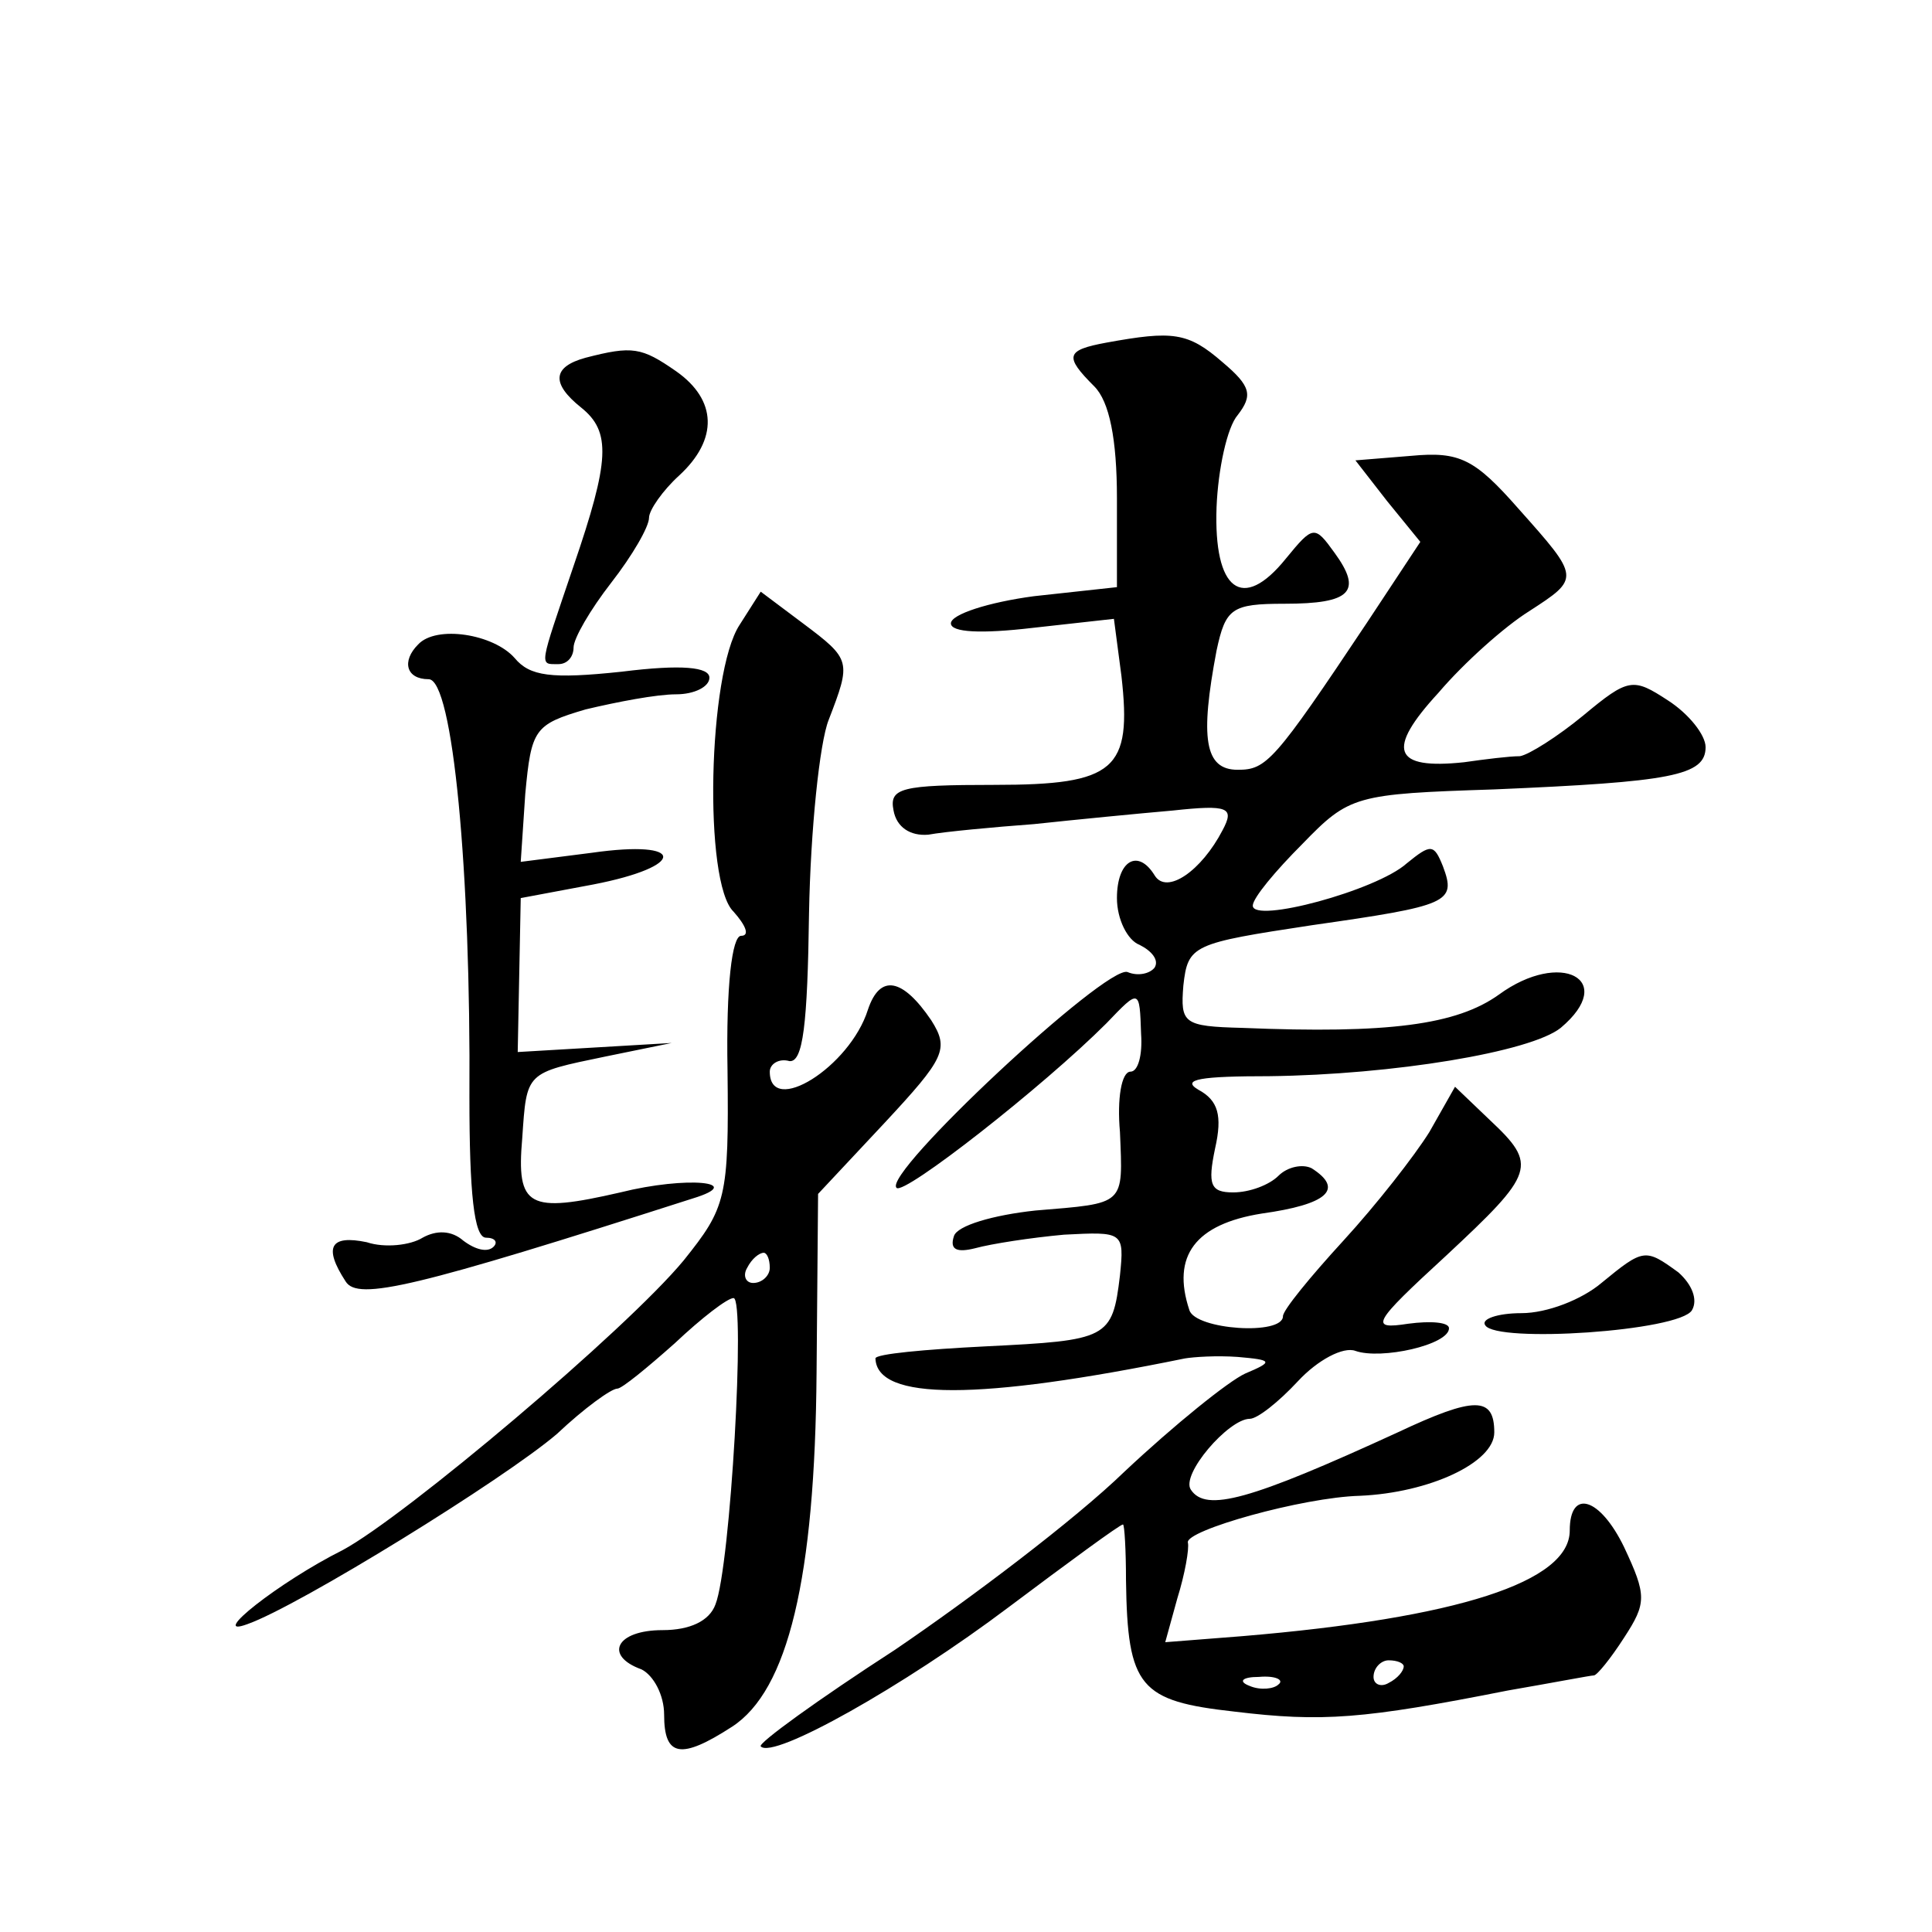 <?xml version="1.0" standalone="no"?>
<!DOCTYPE svg PUBLIC "-//W3C//DTD SVG 20010904//EN"
 "http://www.w3.org/TR/2001/REC-SVG-20010904/DTD/svg10.dtd">
<svg version="1.0" xmlns="http://www.w3.org/2000/svg"
 width="128pt" height="128pt" viewBox="0 0 128 128"
 preserveAspectRatio="xMidYMid meet">
<g transform="translate(0,128) scale(0.1,-0.1)"
fill="#0" stroke="none">
<path d="M733 1053 c-27 -5 -28 -9 -8 -29 10 -10 15 -35 15 -74 l0 -59 -55 -6 c-30
-4 -55 -12 -55 -18 0 -6 20 -7 54 -3 l54 6 5 -38 c7 -62 -4 -72 -84 -72 -62 0 -70
-2 -67 -17 2 -11 11 -17 23 -16 11 2 43 5 70 7 28 3 69 7 92 9 37 4 41 2 33 -13
-14 -27 -37 -43 -45 -30 -11 18 -25 10 -25 -15 0 -14 7 -28 15 -31 8 -4 13 -10
10 -15 -3 -4 -11 -6 -18 -3 -14 5 -163 -134 -153 -143 5 -5 97 67 139 109 22 23
22 23 23 -7 1 -14 -2 -25 -7 -25 -6 0 -9 -18 -7 -40 2 -49 4 -47 -56 -52 -28 -3
-52 -10 -54 -17 -3 -9 2 -11 14 -8 11 3 37 7 59 9 39 2 40 2 37 -27 -5 -42 -8 -43
-89 -47 -40 -2 -73 -5 -73 -8 1 -28 68 -28 205 0 6 1 21 2 35 1 23 -2 24 -3 5 -11
-11 -5 -47 -34 -80 -65 -33 -32 -102 -84 -152 -118 -51 -33 -91 -62 -89 -64 8 -9
95 40 164 92 40 30 74 55 76 55 1 0 2 -17 2 -37 1 -71 9 -80 72 -87 58 -7 85 -5
181 14 29 5 55 10 57 10 2 0 11 11 20 25 15 23 15 28 0 60 -16 33 -36 39 -36 11
0 -34 -74 -58 -217 -70 l-51 -4 8 29 c5 16 8 33 7 37 -2 8 76 30 114 31 46 2 89
22 89 42 0 24 -13 24 -64 0 -98 -45 -127 -53 -137 -38 -7 10 25 47 39 47 5 0 19
11 32 25 13 14 30 23 38 20 17 -6 62 4 62 15 0 4 -12 5 -27 3 -26 -4 -24 0 25 45
59 55 61 60 29 90 l-23 22 -17 -30 c-10 -16 -35 -48 -57 -72 -22 -24 -40 -46 -40
-50 0 -13 -58 -9 -62 4 -12 36 4 57 48 64 43 6 55 16 33 30 -6 3 -16 1 -22 -5 -6
-6 -19 -11 -30 -11 -15 0 -17 5 -12 29 5 22 2 32 -11 39 -12 7 2 9 47 9 82 1 173
16 193 32 38 32 0 52 -41 22 -28 -20 -73 -26 -170 -22 -39 1 -41 3 -39 28 3 27
6 28 85 40 91 13 96 15 87 39 -6 15 -8 15 -24 2 -20 -18 -102 -40 -102 -28 0 5
15 23 33 41 31 32 35 33 127 36 117 5 140 9 140 28 0 8 -11 22 -25 31 -23 15 -26
15 -56 -10 -17 -14 -36 -26 -42 -27 -7 0 -23 -2 -37 -4 -47 -5 -52 8 -17 46 17
20 44 44 60 54 34 22 34 22 -7 68 -29 33 -39 38 -71 35 l-37 -3 21 -27 22 -27 -35
-53 c-62 -93 -67 -98 -86 -98 -22 0 -25 21 -14 79 6 28 10 31 45 31 44 0 52 8 33
34 -13 18 -14 18 -32 -4 -29 -36 -48 -21 -46 34 1 25 7 53 14 61 10 13 9 19 -10
35 -23 20 -33 21 -77 13z m197 -877 c0 -3 -4 -8 -10 -11 -5 -3 -10 -1 -10 4 0 6
5 11 10 11 6 0 10 -2 10 -4z m-83 -12 c-3 -3 -12 -4 -19 -1 -8 3 -5 6 6 6 11 1
17 -2 13 -5z M388 1043 c-22 -6 -23 -17 -3 -33 20 -16 19 -35 -5 -105 -23 -68 -23
-65 -10 -65 6 0 10 5 10 11 0 6 11 25 25 43 14 18 25 37 25 43 0 5 9 18 20 28 26
24 25 50 -2 69 -23 16 -29 17 -60 9z M490 866 c-21 -32 -24 -171 -4 -190 8 -9 11
-16 5 -16 -6 0 -10 -33 -9 -89 1 -85 -1 -91 -29 -126 -38 -46 -185 -170 -226 -192
-42 -21 -90 -59 -63 -49 34 12 170 96 205 126 18 17 36 30 40 30 3 0 20 14 38 30
18 17 35 30 39 30 8 0 -2 -178 -12 -203 -4 -11 -17 -17 -35 -17 -31 0 -39 -17 -14
-26 8 -4 15 -17 15 -30 0 -28 11 -30 45 -8 37 24 55 98 56 235 l1 118 44 47 c40
43 43 49 31 68 -19 28 -34 31 -42 7 -12 -38 -65 -71 -65 -41 0 5 6 9 13 7 9 -1
12 24 13 98 1 55 7 113 13 128 15 39 15 40 -17 64 l-28 21 -14 -22z m20 -426 c0
-5 -5 -10 -11 -10 -5 0 -7 5 -4 10 3 6 8 10 11 10 2 0 4 -4 4 -10z M277 853 c-11
-11 -8 -23 7 -23 16 0 28 -127 27 -277 0 -63 3 -93 11 -93 6 0 8 -3 5 -6 -4 -4
-12 -2 -20 4 -8 7 -18 7 -27 2 -8 -5 -25 -7 -37 -3 -24 5 -29 -3 -14 -26 8 -13
46 -4 230 55 36 11 -4 15 -48 4 -61 -14 -69 -10 -65 36 3 44 2 43 55 54 l44 9 -51
-3 -51 -3 1 51 1 51 48 9 c62 12 62 30 -1 21 l-47 -6 3 45 c4 43 6 46 40 56 21
5 47 10 60 10 12 0 22 5 22 11 0 7 -18 9 -58 4 -47 -5 -61 -3 -71 9 -14 16 -52
22 -64 9z M1061 430 c-13 -11 -36 -20 -53 -20 -16 0 -27 -4 -24 -8 7 -12 129 -4
137 10 4 7 0 17 -9 25 -22 16 -23 16 -51 -7z"/>
</g>
</svg>
